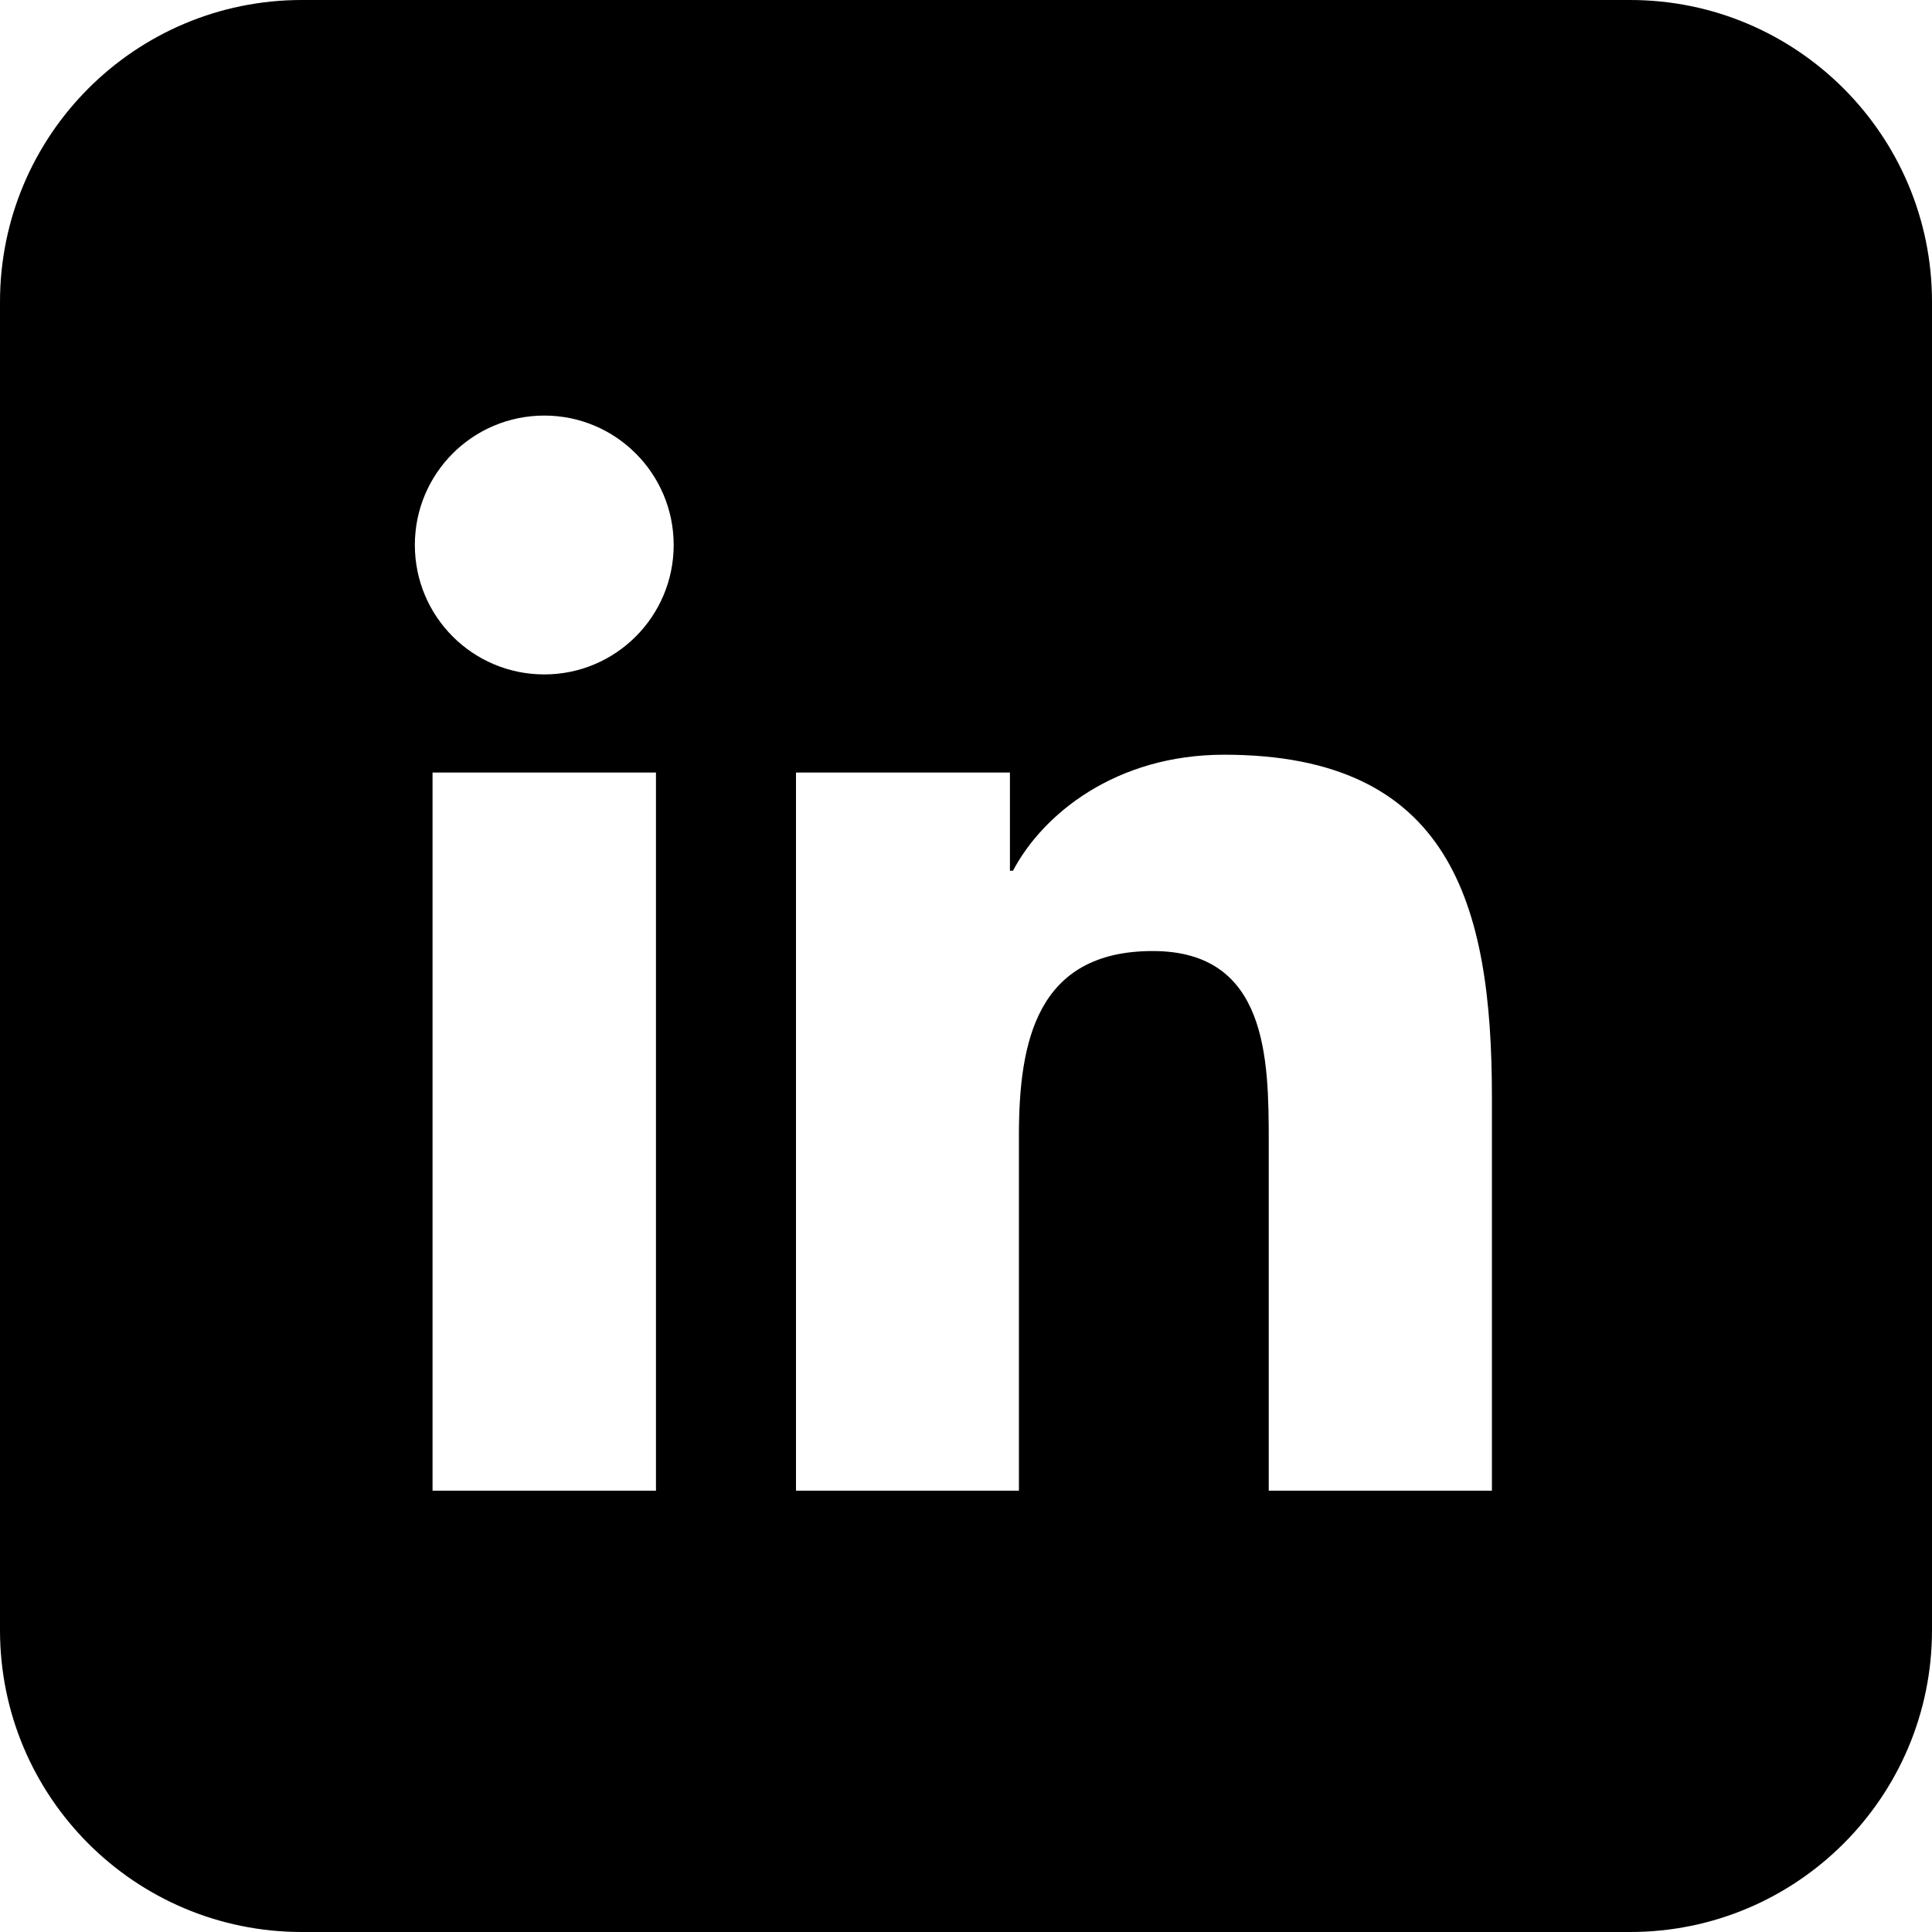 <?xml version="1.0" encoding="utf-8"?>
<!-- Generator: Adobe Illustrator 22.0.1, SVG Export Plug-In . SVG Version: 6.00 Build 0)  -->
<svg version="1.1" id="Ebene_1" xmlns="http://www.w3.org/2000/svg" xmlns:xlink="http://www.w3.org/1999/xlink" x="0px" y="0px"
	 viewBox="0 0 512 512" enable-background="new 0 0 512 512" xml:space="preserve">
<path d="M432.005,0H79.995C35.795,0,0,35.837,0,79.995v352.011
	C0,476.205,35.795,512,79.995,512h352.011C476.163,512,512,476.205,512,432.005V79.995
	C512,35.837,476.163,0,432.005,0z M114.629,204.733h59.21v190.31h-59.21V204.733z
	 M144.253,110.131c18.918,0,34.279,15.365,34.279,34.299
	c0,18.934-15.361,34.299-34.279,34.299c-19,0-34.314-15.364-34.314-34.299
	C109.939,125.496,125.253,110.131,144.253,110.131 M210.945,204.733h56.698v26.019h0.809
	c7.887-14.964,27.186-30.745,55.963-30.745c59.891,0,70.958,39.409,70.958,90.662
	v104.374h-59.144v-92.548c0-22.069-0.377-50.46-30.732-50.46
	c-30.776,0-35.473,24.052-35.473,48.881v94.127h-59.078V204.733z"/>
</svg>
